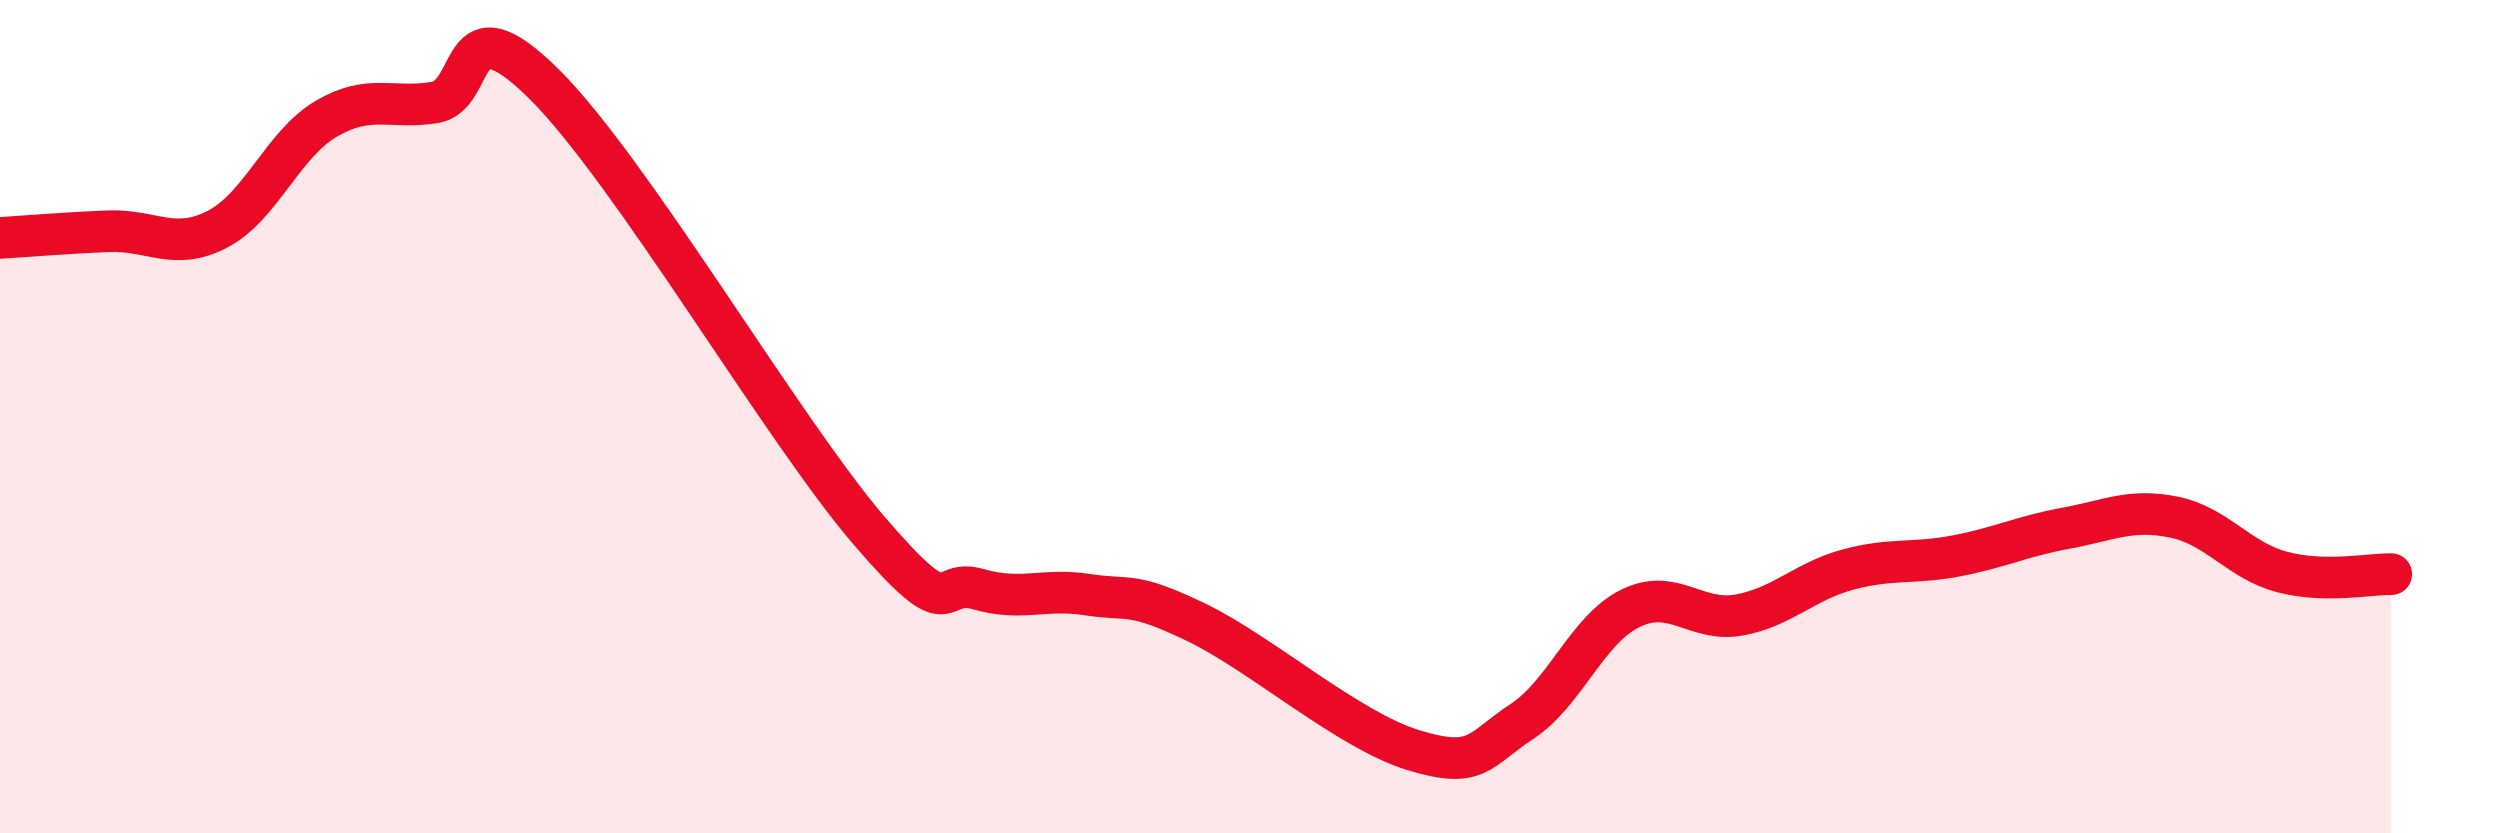 
    <svg width="60" height="20" viewBox="0 0 60 20" xmlns="http://www.w3.org/2000/svg">
      <path
        d="M 0,5.71 C 0.52,5.68 1.57,5.59 2.61,5.55 C 3.65,5.51 4.18,6.04 5.22,5.5 C 6.26,4.96 6.79,3.46 7.83,2.85 C 8.87,2.24 9.39,2.63 10.43,2.46 C 11.47,2.29 10.95,-0.06 13.04,2 C 15.13,4.06 18.78,10.32 20.87,12.75 C 22.96,15.18 22.44,13.84 23.48,14.14 C 24.52,14.44 25.05,14.11 26.09,14.27 C 27.13,14.43 27.14,14.18 28.7,14.93 C 30.26,15.68 32.35,17.52 33.91,18 C 35.47,18.48 35.48,18 36.52,17.32 C 37.56,16.64 38.09,15.11 39.13,14.6 C 40.17,14.09 40.7,14.95 41.74,14.76 C 42.78,14.57 43.31,13.95 44.35,13.67 C 45.39,13.39 45.92,13.54 46.96,13.34 C 48,13.14 48.53,12.87 49.57,12.68 C 50.61,12.49 51.13,12.2 52.17,12.41 C 53.21,12.62 53.74,13.46 54.78,13.73 C 55.82,14 56.87,13.77 57.39,13.78L57.39 20L0 20Z"
        fill="#EB0A25"
        opacity="0.1"
        stroke-linecap="round"
        stroke-linejoin="round"
      />
      <path
        d="M 0,5.71 C 0.52,5.68 1.57,5.59 2.61,5.55 C 3.65,5.51 4.18,6.04 5.22,5.5 C 6.26,4.96 6.79,3.46 7.83,2.85 C 8.87,2.24 9.39,2.63 10.43,2.46 C 11.47,2.29 10.95,-0.06 13.04,2 C 15.13,4.06 18.78,10.32 20.87,12.75 C 22.96,15.18 22.44,13.84 23.48,14.14 C 24.52,14.44 25.05,14.11 26.09,14.27 C 27.13,14.43 27.14,14.18 28.7,14.93 C 30.26,15.68 32.35,17.52 33.91,18 C 35.47,18.48 35.48,18 36.52,17.32 C 37.56,16.64 38.09,15.11 39.13,14.6 C 40.17,14.09 40.7,14.95 41.74,14.76 C 42.78,14.57 43.31,13.95 44.35,13.67 C 45.39,13.39 45.92,13.54 46.96,13.34 C 48,13.14 48.53,12.87 49.57,12.68 C 50.61,12.49 51.13,12.2 52.17,12.41 C 53.21,12.62 53.74,13.46 54.78,13.73 C 55.82,14 56.87,13.77 57.39,13.78"
        stroke="#EB0A25"
        stroke-width="1"
        fill="none"
        stroke-linecap="round"
        stroke-linejoin="round"
      />
    </svg>
  